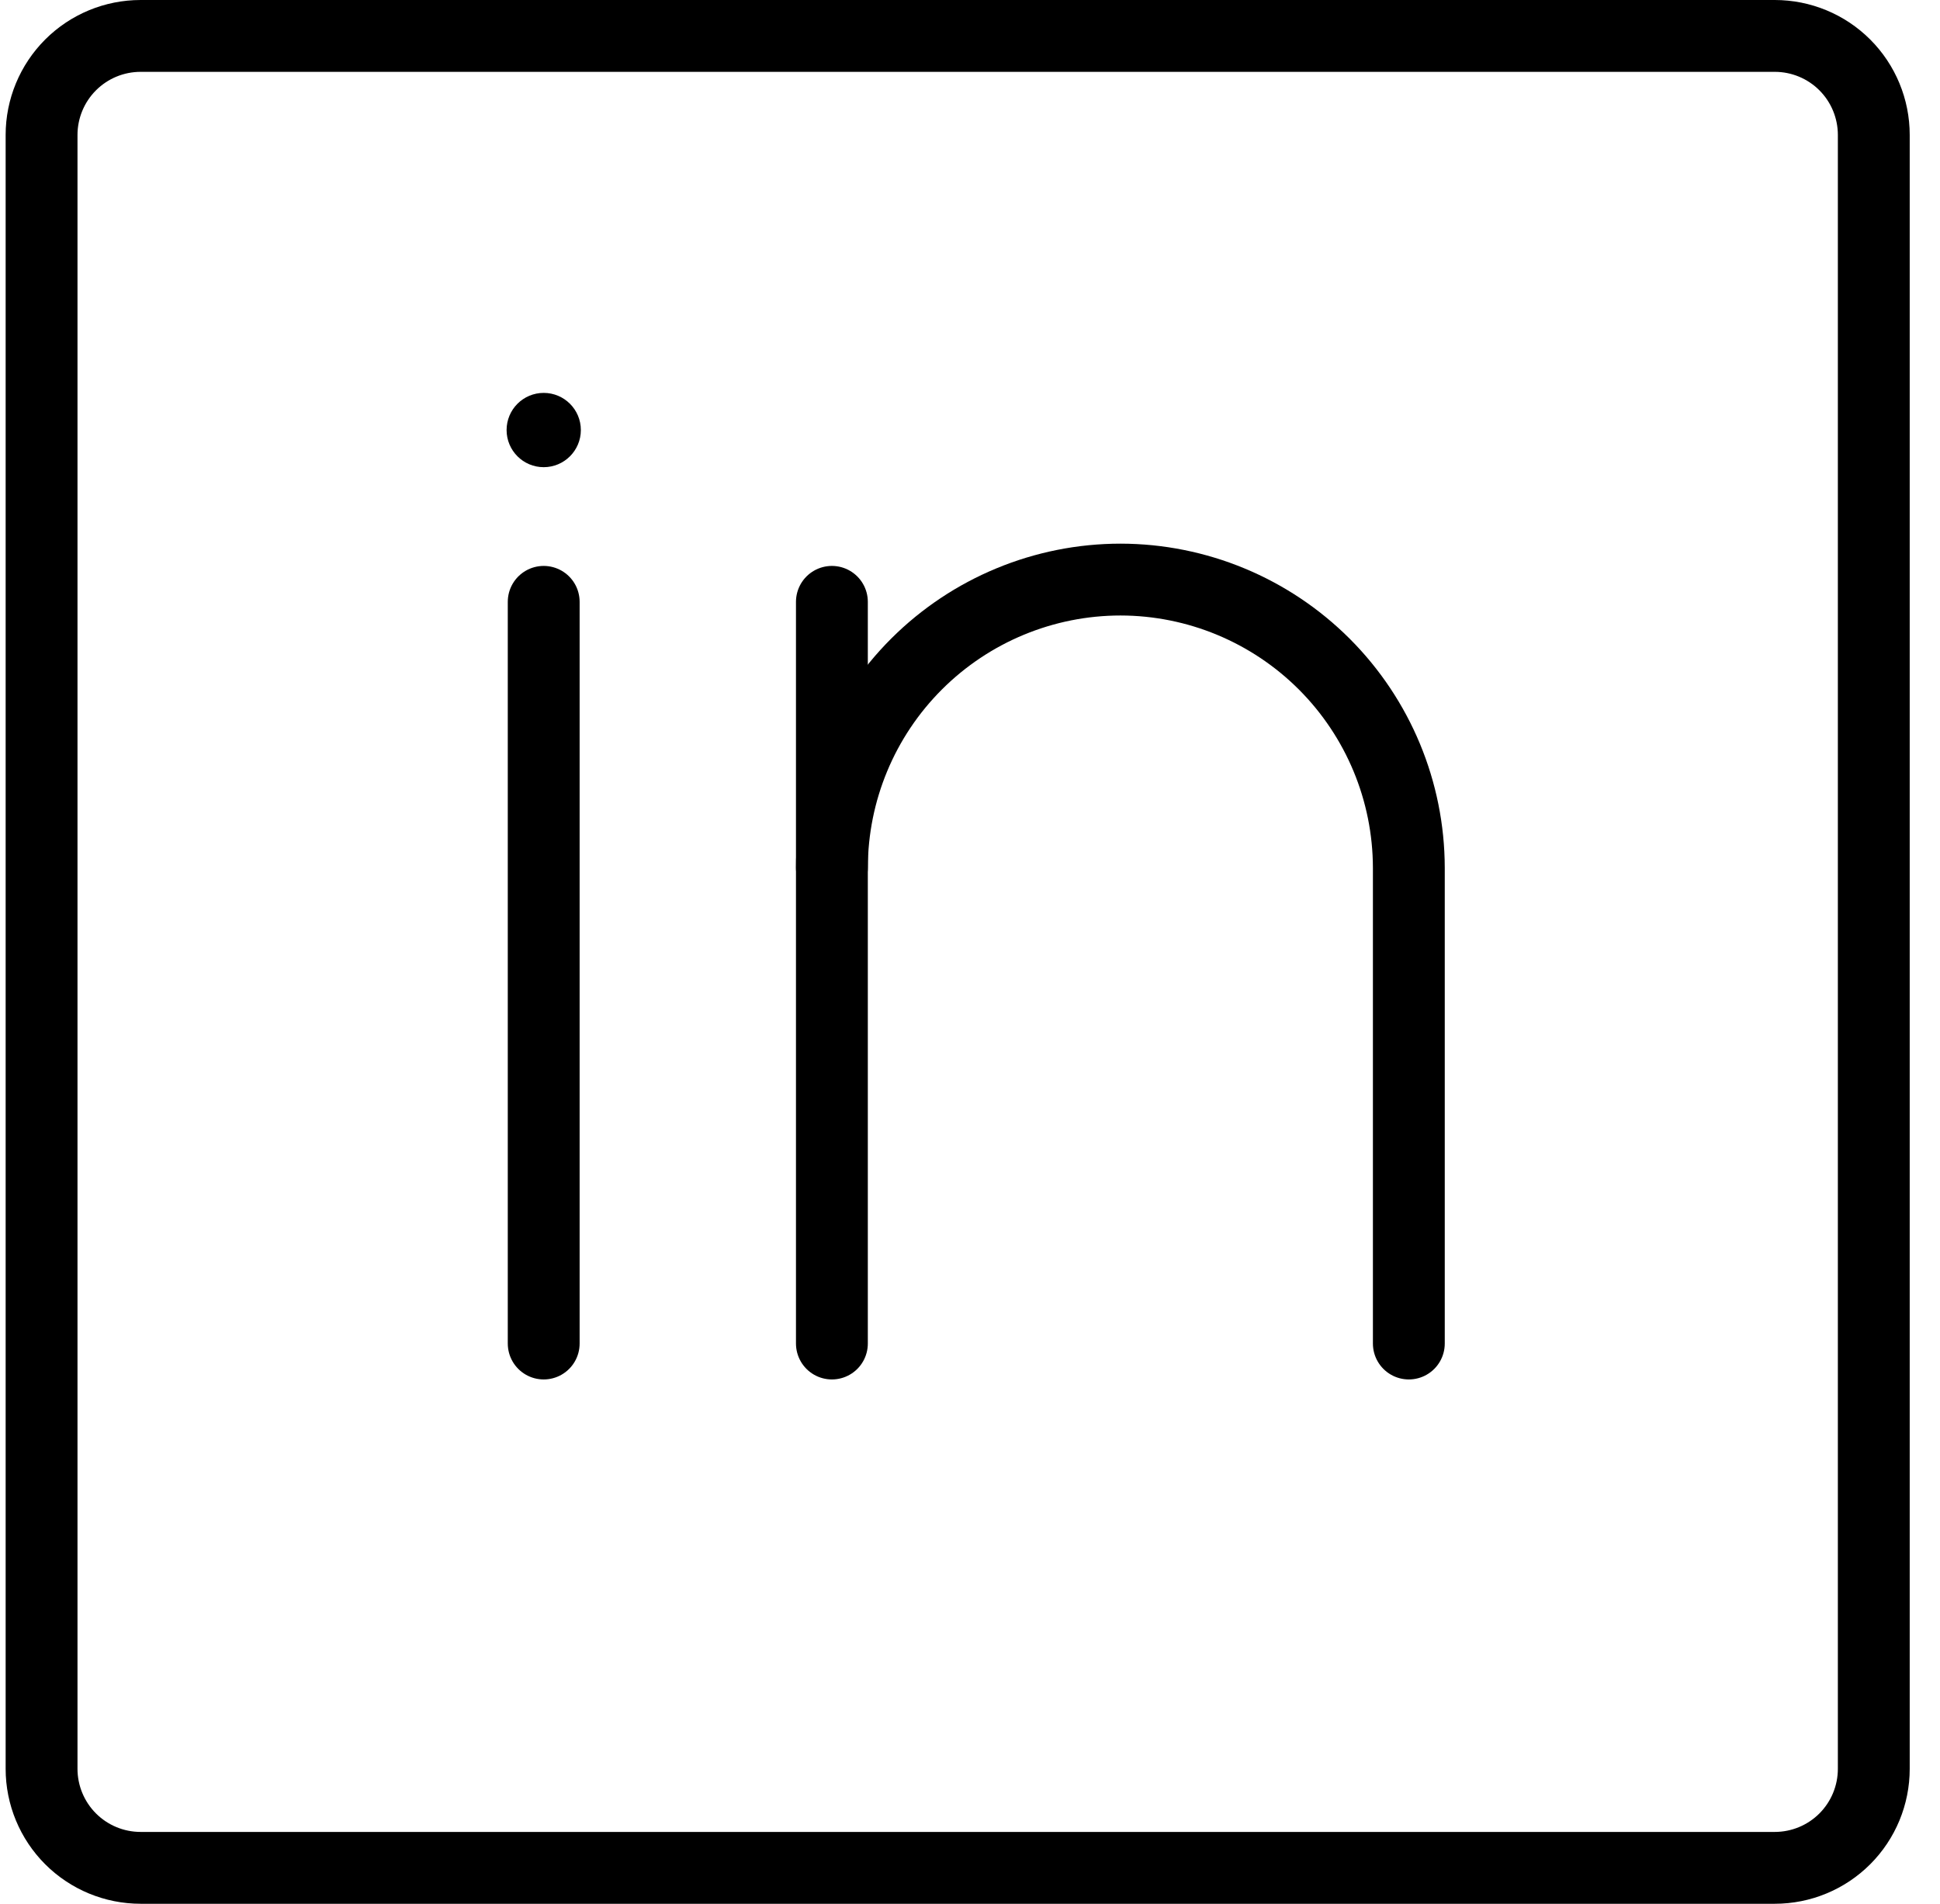 <svg xmlns="http://www.w3.org/2000/svg" width="54" height="53" viewBox="0 0 54 53" fill="none"><path d="M15.134 13.006C15.705 13.006 16.168 12.543 16.168 11.972C16.168 11.401 15.705 10.938 15.134 10.938C14.563 10.938 14.101 11.401 14.101 11.972C14.101 12.543 14.563 13.006 15.134 13.006Z" fill="black"></path><path d="M15.134 16.755V37.403" stroke="black" stroke-width="2" stroke-linecap="round" stroke-linejoin="round"></path><path d="M39.215 37.403V24.157C39.211 22.03 38.364 19.992 36.861 18.488C35.357 16.985 33.319 16.138 31.192 16.135C29.064 16.135 27.022 16.98 25.515 18.484C24.008 19.988 23.16 22.028 23.156 24.157V37.403" stroke="black" stroke-width="2" stroke-linecap="round" stroke-linejoin="round"></path><path d="M23.156 24.157V16.755" stroke="black" stroke-width="2" stroke-linecap="round" stroke-linejoin="round"></path><path d="M49.401 1H3.914C3.183 1 2.482 1.29 1.965 1.807C1.448 2.324 1.157 3.026 1.157 3.757V49.243C1.157 49.974 1.448 50.676 1.965 51.193C2.482 51.71 3.183 52 3.914 52H49.401C50.132 52 50.833 51.71 51.35 51.193C51.867 50.676 52.157 49.974 52.157 49.243V3.757C52.157 3.026 51.867 2.324 51.35 1.807C50.833 1.29 50.132 1 49.401 1Z" stroke="black" stroke-width="2" stroke-linecap="round" stroke-linejoin="round"></path></svg>